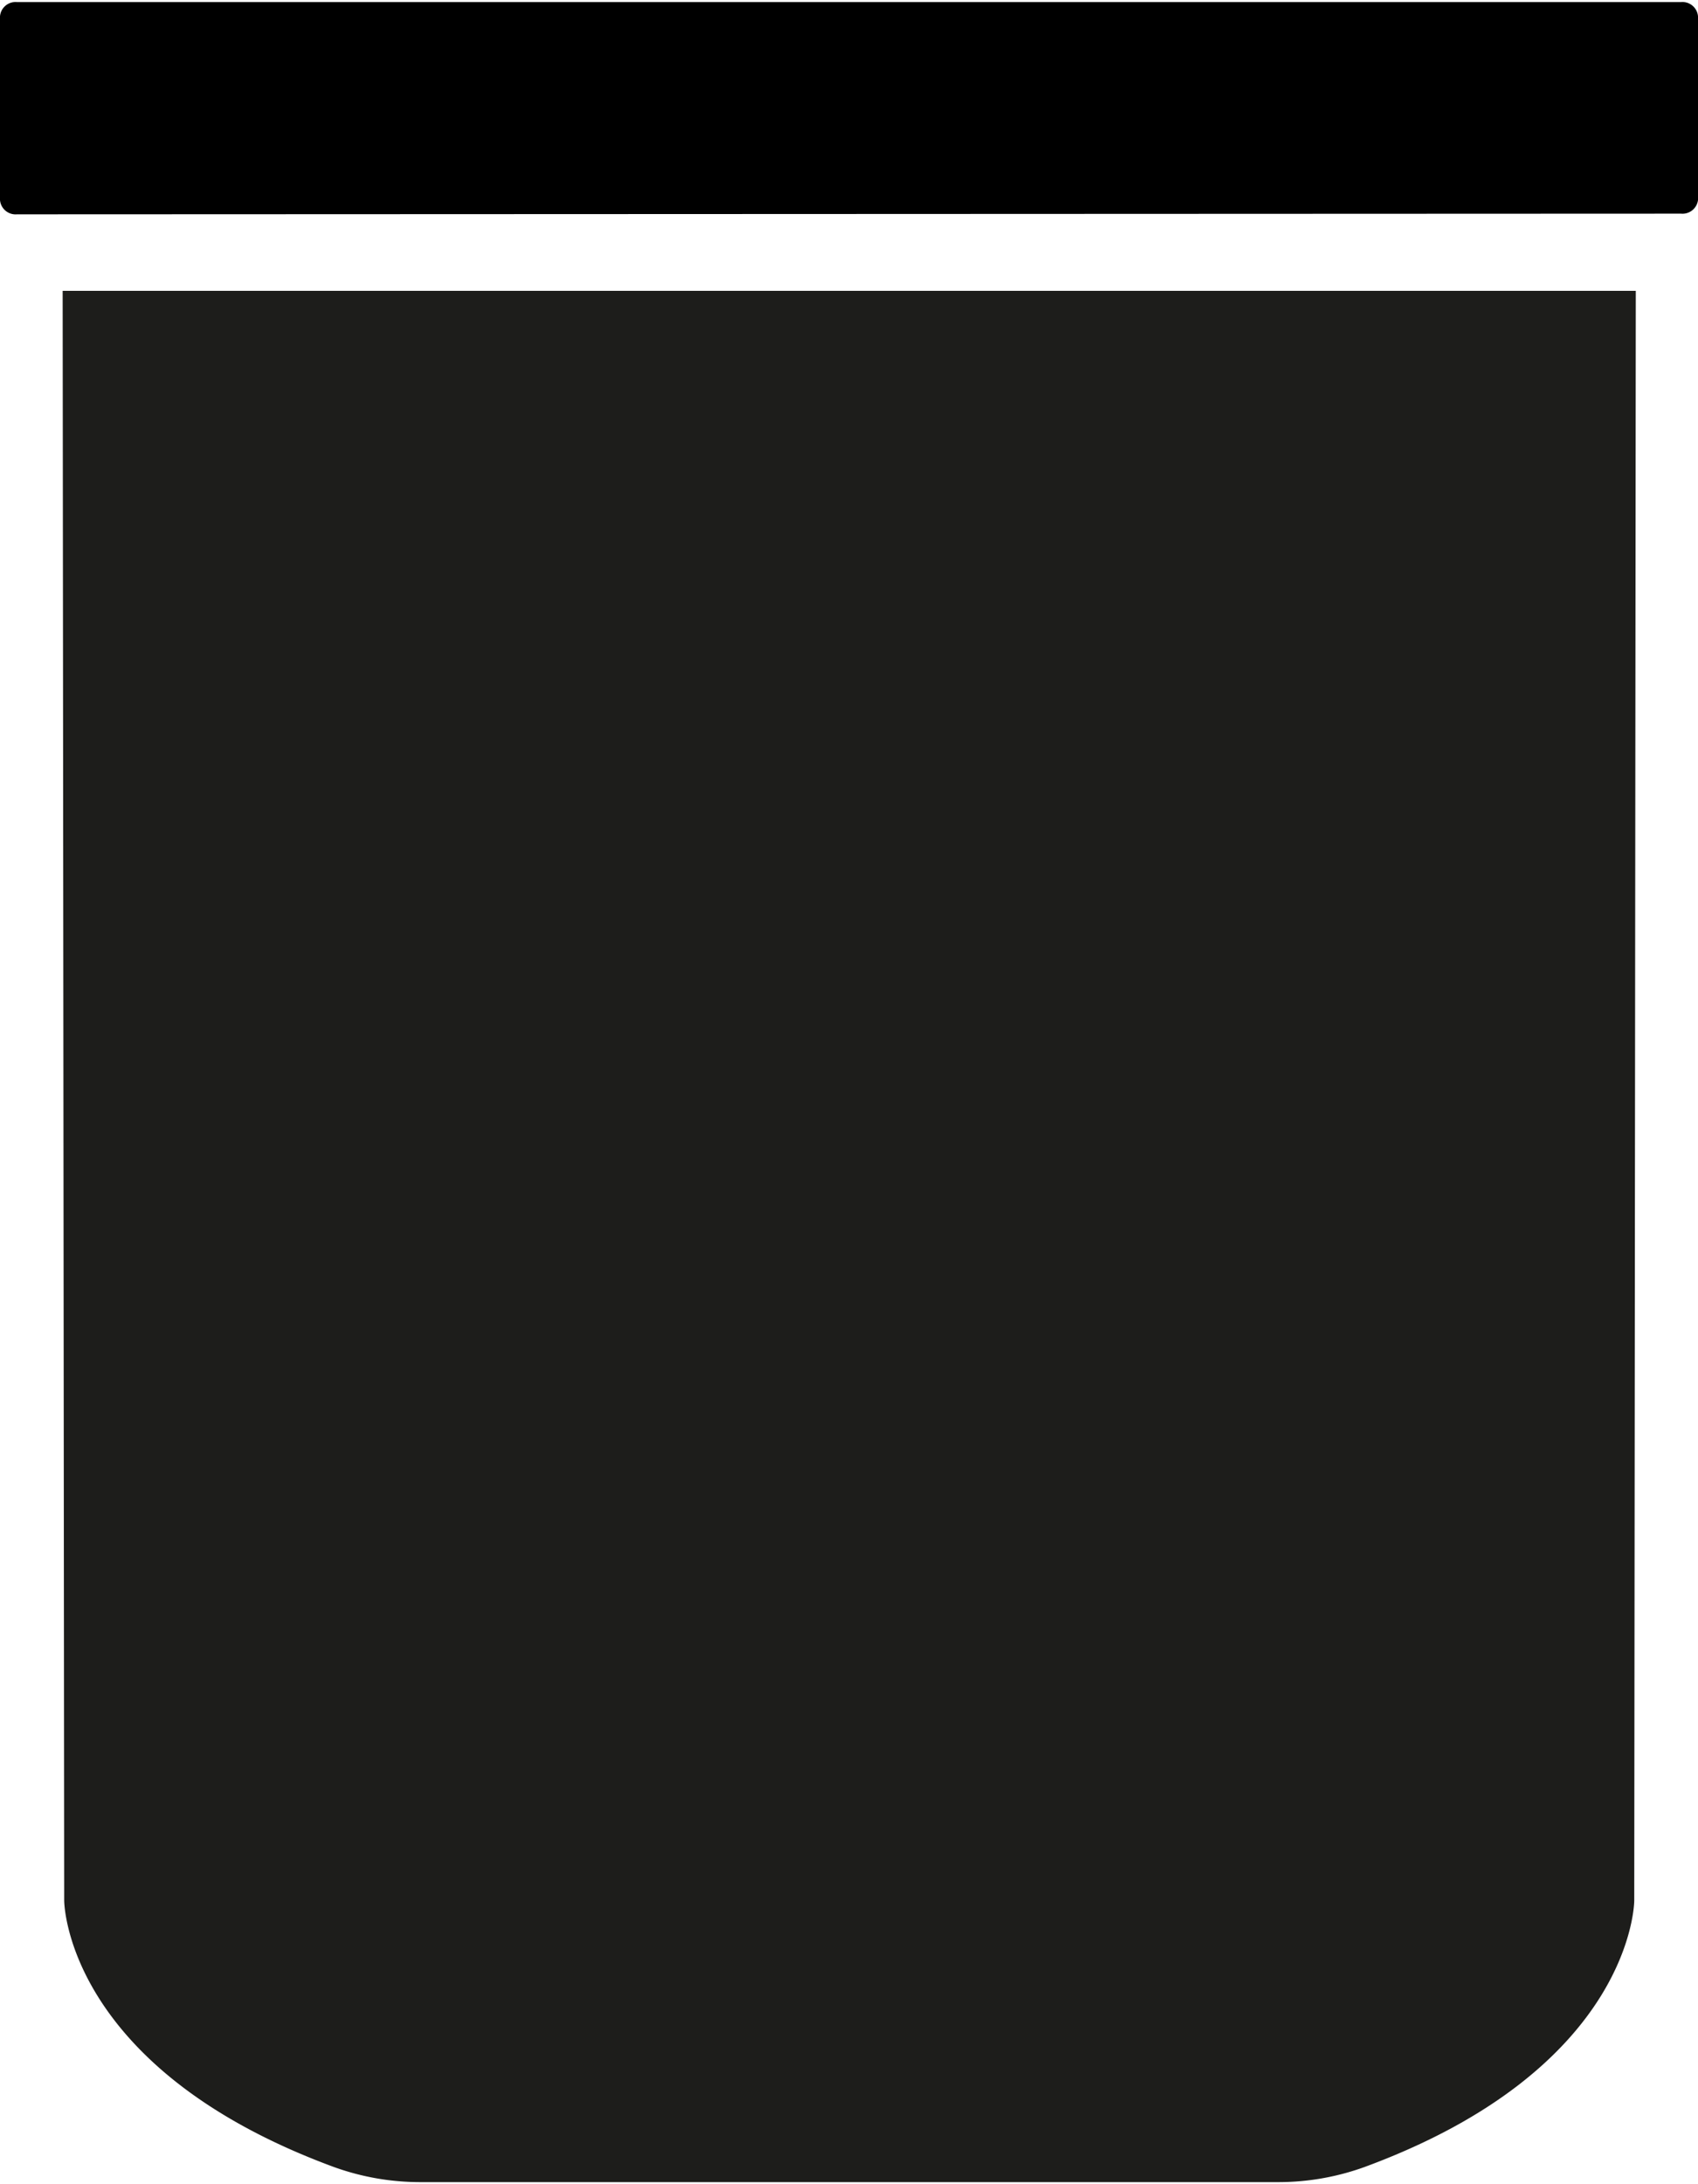 <?xml version="1.0" encoding="UTF-8"?>
<svg xmlns="http://www.w3.org/2000/svg" viewBox="0 0 77.24 99.12" width="77" height="99">
  <defs>
    <style>
      .cls-1 {
        fill: #1d1d1b;
      }
    </style>
  </defs>
  <g id="Calque_2" data-name="Calque 2">
    <g id="Calque_1-2" data-name="Calque 1">
      <path d="M76.47,9.62A.71.71,0,0,0,77.24,9V.65A.71.71,0,0,0,76.47,0H.77A.71.71,0,0,0,0,.65V9a.71.71,0,0,0,.77.65Z"/>
      <path class="cls-1" d="M2.85,13.13l.07,73.19s0,7.59,12.26,12.11a11.55,11.55,0,0,0,4,.69H58.08a11.5,11.5,0,0,0,4-.69c12.26-4.52,12.26-12.11,12.26-12.11l.07-73.19Z"/>
    </g>
  </g>
</svg>
